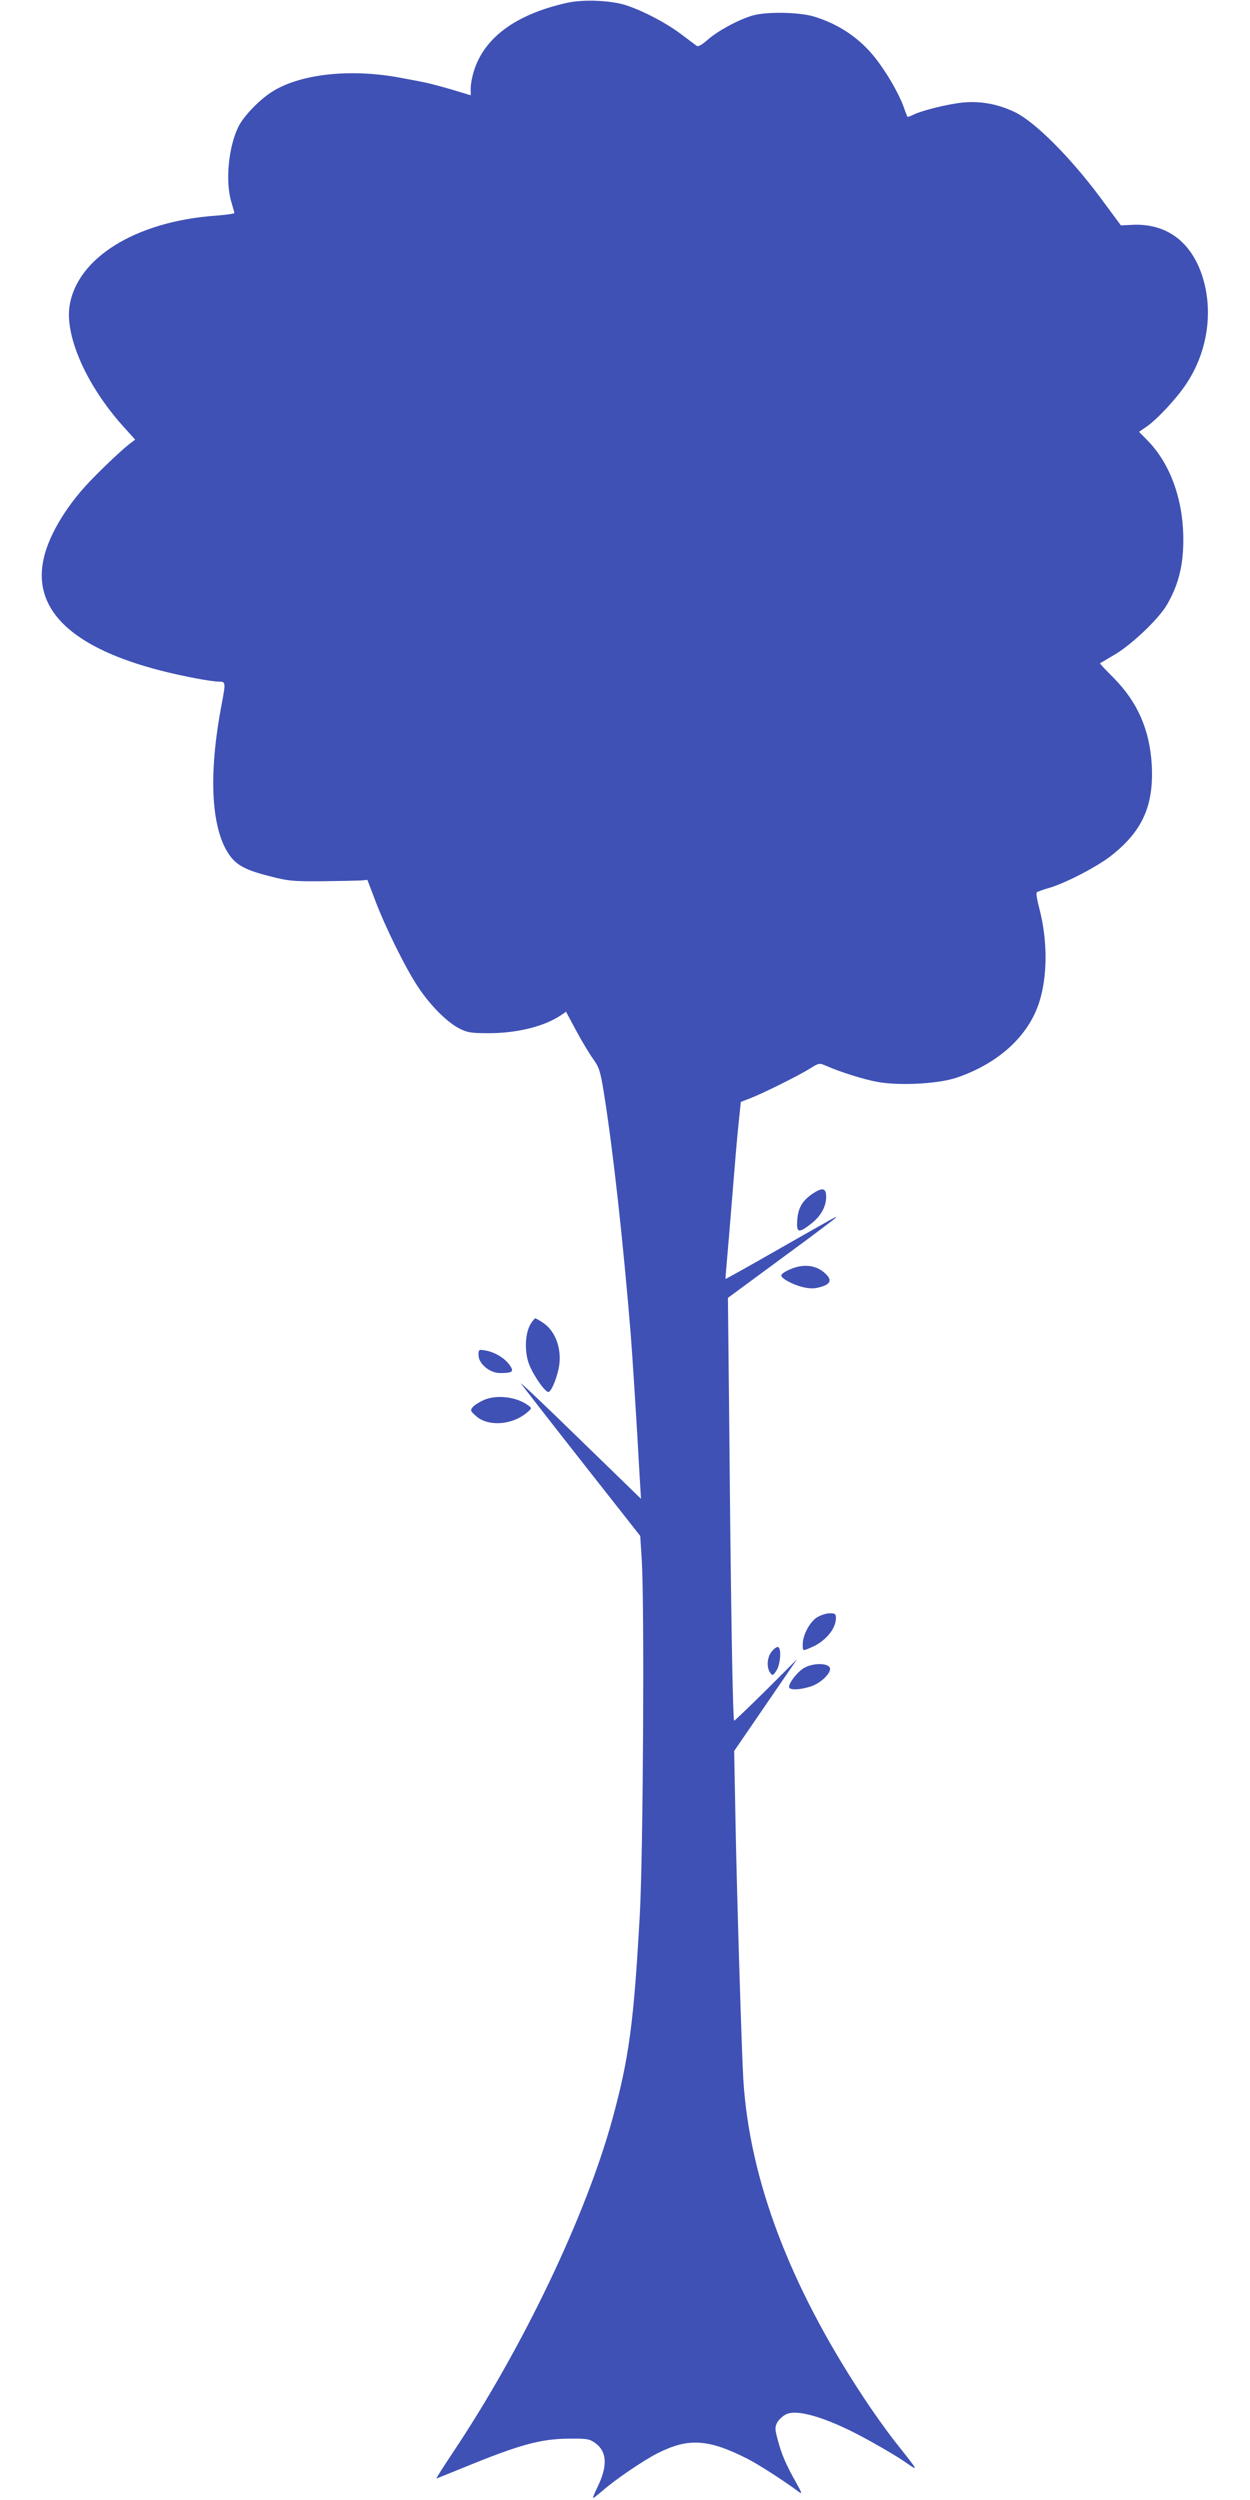 <?xml version="1.0" standalone="no"?>
<!DOCTYPE svg PUBLIC "-//W3C//DTD SVG 20010904//EN"
 "http://www.w3.org/TR/2001/REC-SVG-20010904/DTD/svg10.dtd">
<svg version="1.0" xmlns="http://www.w3.org/2000/svg"
 width="640pt" height="1280pt" viewBox="0 0 640 1280"
 preserveAspectRatio="xMidYMid meet">
<g transform="translate(0,1280) scale(0.1,-0.1)"
fill="#3f51b5" stroke="none">
<path d="M2901 12785 c-262 -59 -424 -179 -476 -353 -8 -26 -15 -63 -15 -83
l0 -37 -92 28 c-51 15 -118 33 -148 39 -30 6 -77 15 -105 20 -255 51 -517 26
-666 -65 -65 -39 -148 -124 -177 -180 -52 -103 -70 -283 -37 -390 8 -27 15
-52 15 -55 0 -3 -42 -9 -93 -13 -415 -29 -720 -220 -752 -471 -19 -156 92
-403 274 -606 l63 -70 -29 -22 c-37 -28 -143 -128 -207 -196 -123 -129 -215
-287 -236 -409 -46 -253 160 -442 605 -556 110 -28 255 -56 298 -56 32 0 33
-5 12 -115 -63 -328 -57 -588 17 -735 42 -81 85 -110 228 -146 96 -25 120 -27
270 -26 91 1 180 3 198 4 l33 3 40 -105 c50 -133 153 -343 218 -441 62 -95
150 -183 213 -215 42 -21 60 -24 155 -24 145 1 280 35 365 92 l26 18 52 -97
c29 -54 68 -119 87 -145 30 -42 37 -62 54 -168 48 -298 100 -771 139 -1250 8
-106 30 -443 45 -720 l7 -114 -318 309 c-175 171 -308 297 -296 280 12 -16
154 -199 316 -405 l294 -374 8 -126 c14 -240 7 -1491 -10 -1810 -31 -557 -55
-738 -142 -1055 -137 -496 -459 -1169 -816 -1703 -48 -72 -86 -132 -84 -132 2
0 68 27 147 59 278 114 388 144 529 145 94 1 108 -1 137 -22 61 -43 65 -117
13 -224 -16 -32 -26 -58 -23 -58 3 0 25 18 50 39 61 54 206 153 279 190 158
80 260 74 461 -28 50 -25 185 -111 261 -168 21 -15 19 -9 -13 48 -50 89 -74
144 -93 217 -15 56 -15 65 -2 90 9 15 29 33 45 41 63 30 235 -26 449 -148 59
-33 126 -73 149 -89 85 -58 89 -67 -42 99 -41 52 -116 157 -166 234 -373 567
-577 1107 -609 1615 -8 126 -34 964 -41 1365 l-6 320 161 235 161 235 -158
-158 c-87 -86 -161 -157 -164 -157 -7 0 -17 568 -25 1495 l-7 670 277 204
c152 111 276 205 276 207 0 6 12 12 -299 -165 -145 -83 -265 -150 -266 -149
-1 2 2 39 6 84 4 44 17 195 28 335 11 140 25 307 32 371 l12 116 46 18 c59 22
247 115 308 153 46 29 48 29 83 14 69 -31 196 -71 266 -83 114 -20 312 -9 404
23 213 73 366 213 421 386 43 135 43 317 0 481 -11 41 -17 78 -13 81 4 4 33
14 64 23 83 24 249 110 320 167 159 126 216 256 205 464 -11 179 -72 319 -194
443 -41 41 -73 75 -71 76 2 1 37 22 78 46 87 52 224 183 265 254 51 88 76 174
82 277 13 224 -53 430 -178 560 l-47 48 39 27 c54 37 156 147 203 219 114 171
142 390 74 574 -61 162 -183 247 -348 240 l-61 -3 -111 150 c-153 204 -328
378 -428 428 -88 43 -179 60 -270 51 -74 -7 -211 -41 -253 -62 -16 -8 -30 -13
-31 -11 -1 2 -11 26 -20 53 -26 70 -88 177 -146 250 -81 102 -188 173 -315
211 -75 22 -239 25 -310 5 -71 -20 -177 -77 -231 -124 -32 -28 -50 -38 -58
-31 -7 5 -43 32 -80 60 -73 55 -184 114 -274 145 -76 27 -225 34 -311 14z"/>
<path d="M4160 6688 c-52 -36 -73 -71 -78 -133 -5 -67 6 -71 69 -22 51 39 79
89 79 139 0 46 -19 50 -70 16z"/>
<path d="M4043 6300 c-24 -10 -43 -24 -43 -30 0 -16 58 -47 110 -60 35 -8 58
-9 89 0 49 13 61 33 35 61 -47 52 -118 62 -191 29z"/>
<path d="M2716 6020 c-26 -45 -31 -126 -12 -191 15 -51 78 -148 102 -156 13
-4 40 55 54 119 20 93 -13 191 -79 235 -19 13 -37 23 -40 23 -4 0 -15 -14 -25
-30z"/>
<path d="M2450 5862 c0 -44 57 -92 110 -92 65 0 73 7 50 40 -26 37 -75 66
-122 75 -37 7 -38 6 -38 -23z"/>
<path d="M2475 5631 c-22 -10 -47 -26 -55 -36 -13 -16 -11 -20 17 -45 61 -55
182 -47 258 15 29 24 29 25 10 39 -60 45 -164 57 -230 27z"/>
<path d="M4183 4519 c-37 -23 -73 -91 -73 -137 0 -37 -2 -36 43 -17 72 30 127
95 127 150 0 22 -4 25 -32 25 -18 0 -47 -10 -65 -21z"/>
<path d="M3951 4344 c-24 -30 -27 -81 -8 -108 12 -17 15 -16 32 10 21 32 27
115 9 121 -7 2 -21 -8 -33 -23z"/>
<path d="M4122 4263 c-33 -16 -82 -76 -82 -100 0 -18 56 -16 113 3 46 15 97
62 97 89 0 29 -76 34 -128 8z"/>
</g>
</svg>
